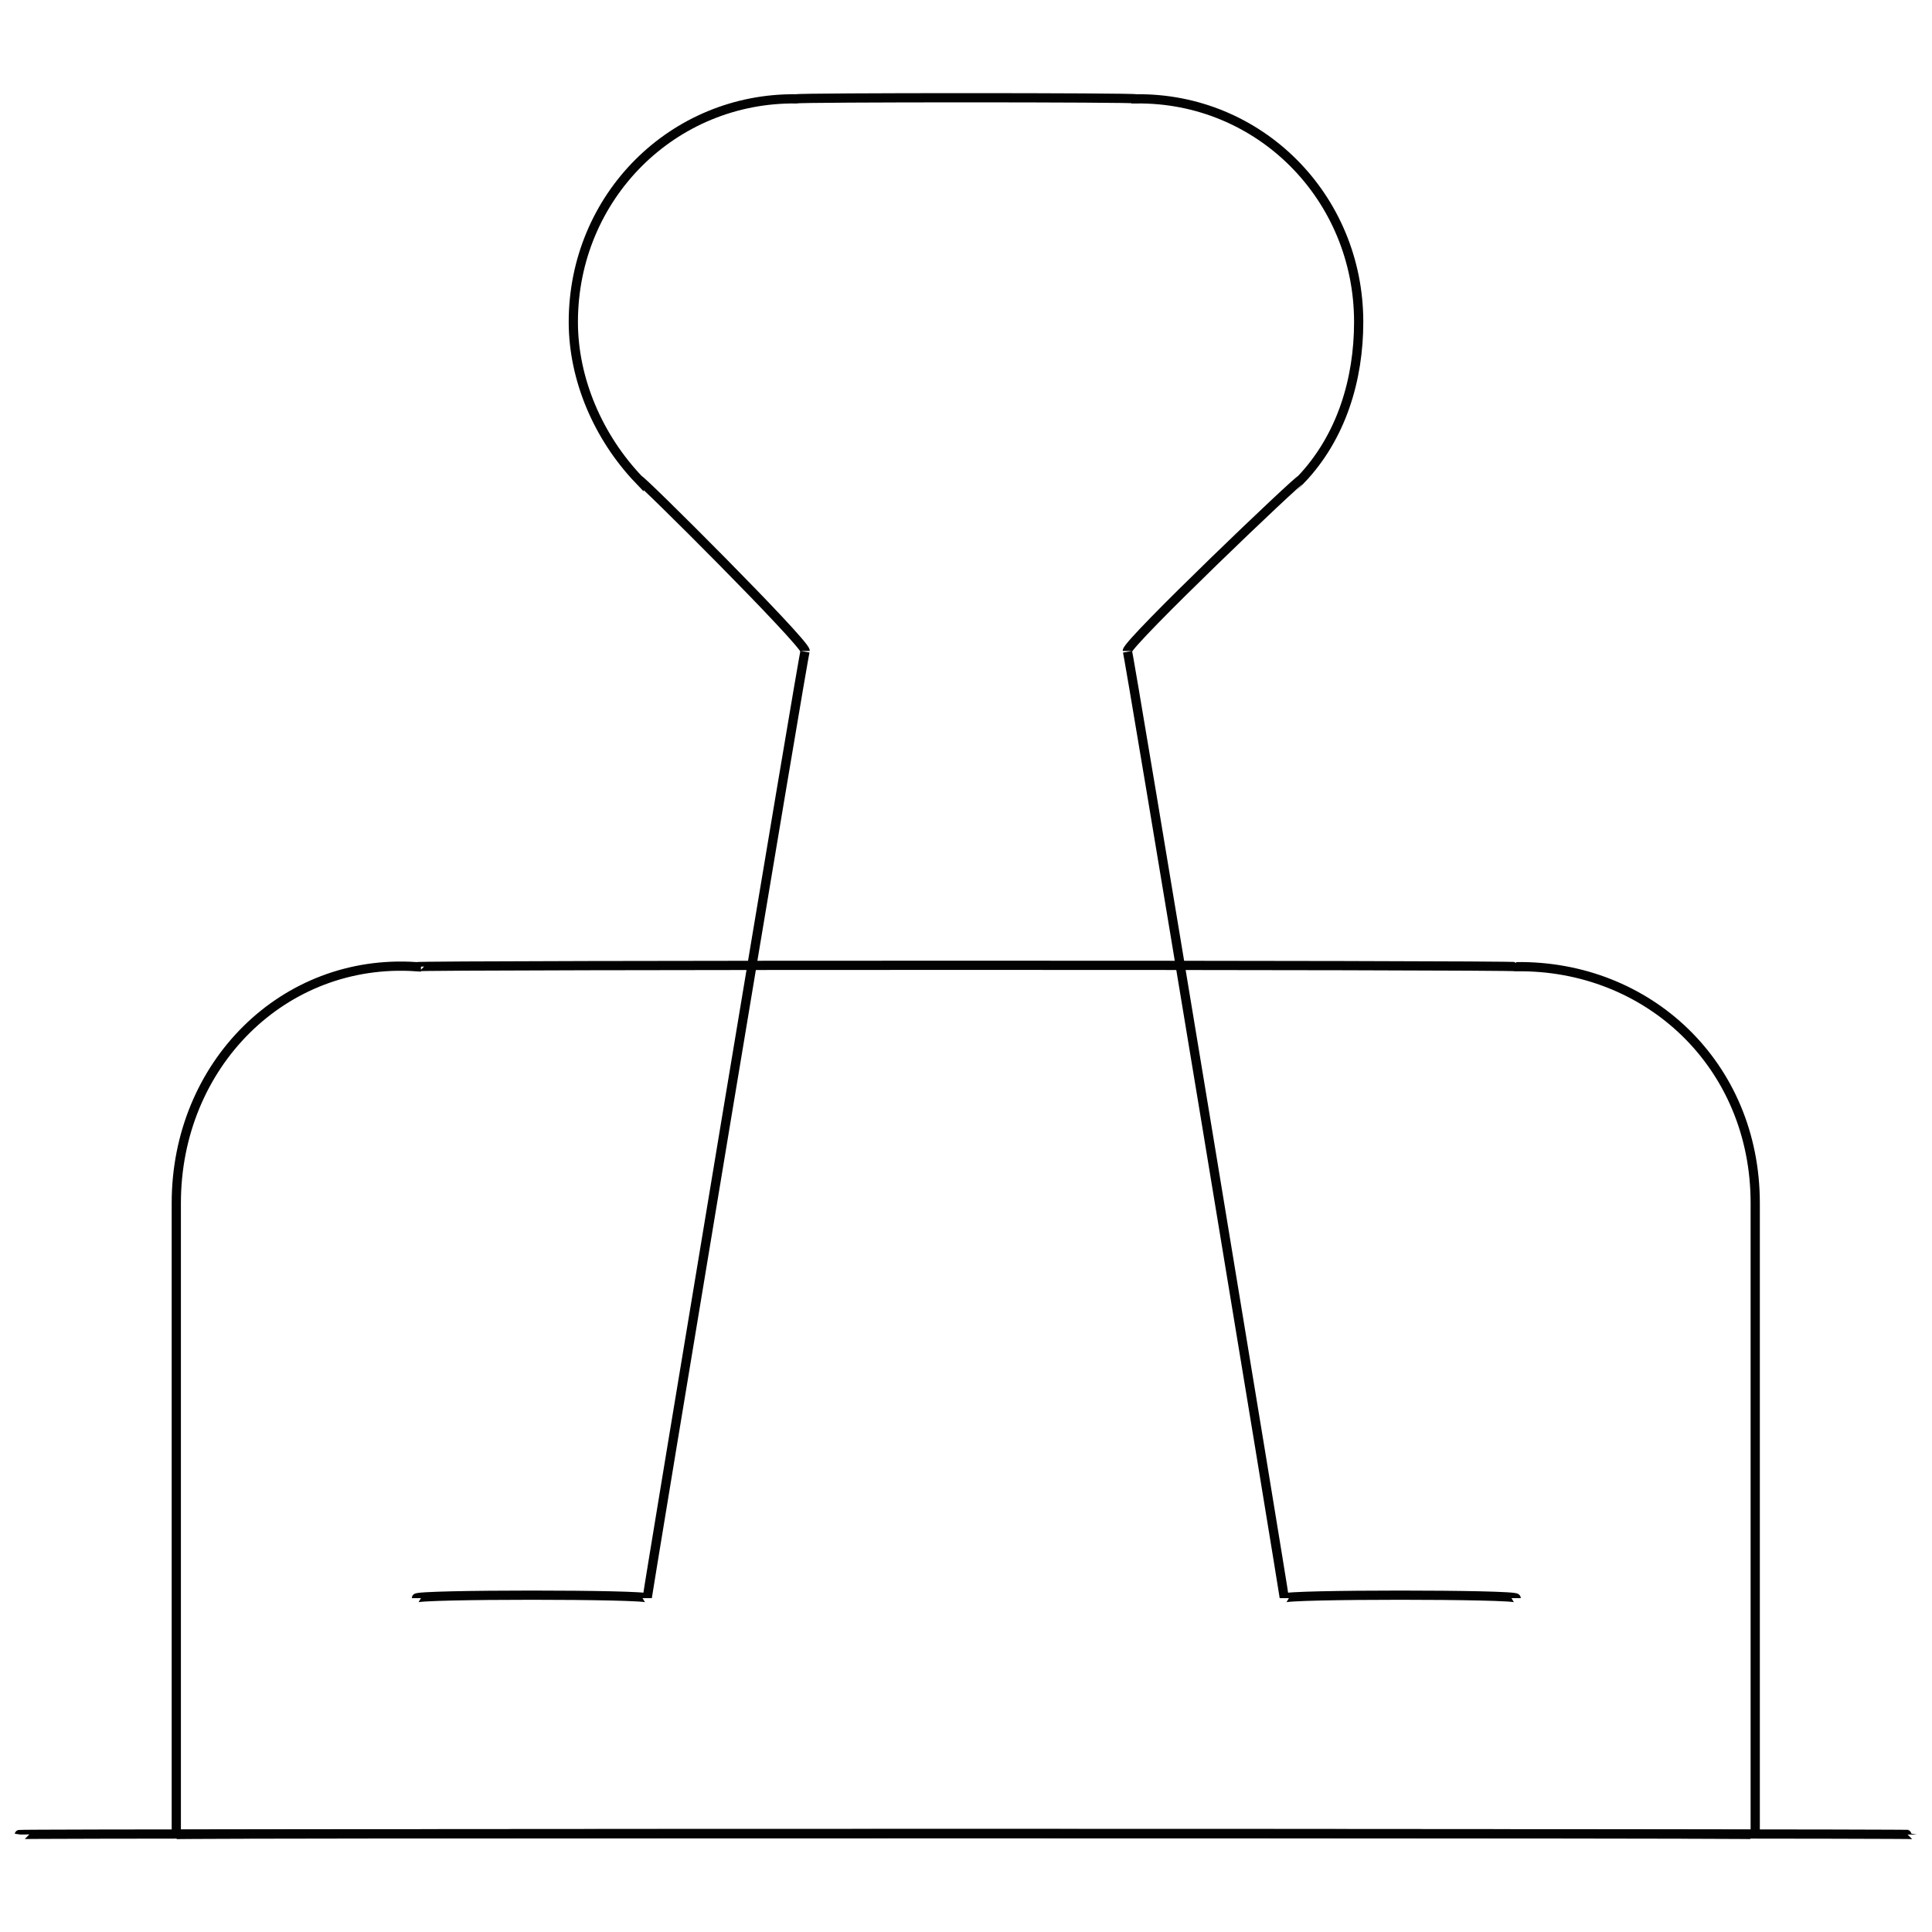 <svg xmlns="http://www.w3.org/2000/svg" version="1.1" xmlns:xlink="http://www.w3.org/1999/xlink" width="100%" height="100%" id="svgWorkerArea" viewBox="0 0 400 400" xmlns:artdraw="https://artdraw.muisca.co" style="background: white;"><defs id="defsdoc"><pattern id="patternBool" x="0" y="0" width="10" height="10" patternUnits="userSpaceOnUse" patternTransform="rotate(35)"><circle cx="5" cy="5" r="4" style="stroke: none;fill: #ff000070;"></circle></pattern></defs><g id="fileImp-122161690" class="cosito"><path id="pathImp-493826094" class="grouped" style="fill:none; stroke:#020202; stroke-miterlimit:10; stroke-width:1.91px; " d="M86.2 200.142C86.2 199.759 313.9 199.759 313.9 200.142 341.2 199.759 363.4 220.459 363.4 249.083 363.4 247.659 363.4 379.559 363.4 379.818 363.4 379.559 363.4 379.559 363.4 379.818 363.4 379.559 36.5 379.559 36.5 379.818 36.5 379.559 36.5 379.559 36.5 379.818 36.5 379.559 36.5 247.659 36.5 249.083 36.5 220.459 58.7 198.259 86.2 200.142 86.2 199.759 86.2 199.759 86.2 200.142"></path><path id="lineImp-827805020" class="grouped" style="fill:none; stroke:#020202; stroke-miterlimit:10; stroke-width:1.91px; " d="M4 379.818C4 379.559 395.9 379.559 395.9 379.818"></path><path id="pathImp-229169439" class="grouped" style="fill:none; stroke:#020202; stroke-miterlimit:10; stroke-width:1.91px; " d="M313.9 330.878C313.9 330.059 265.9 330.059 265.9 330.878 265.9 330.059 233.4 133.059 233.4 134.775 233.4 133.059 269.3 98.759 269.3 99.353 277.8 90.459 281.3 78.459 281.3 66.669 281.3 64.759 281.3 64.759 281.3 66.669 281.3 40.759 260.7 20.159 235.2 20.466 235.2 20.159 164.9 20.159 164.9 20.466 139.3 20.159 118.7 40.759 118.7 66.669 118.7 64.759 118.7 64.759 118.7 66.669 118.7 78.459 123.8 90.459 132.3 99.353 132.3 98.759 166.7 133.059 166.7 134.775 166.7 133.059 134 330.059 134 330.878 134 330.059 86.2 330.059 86.2 330.878"></path></g></svg>